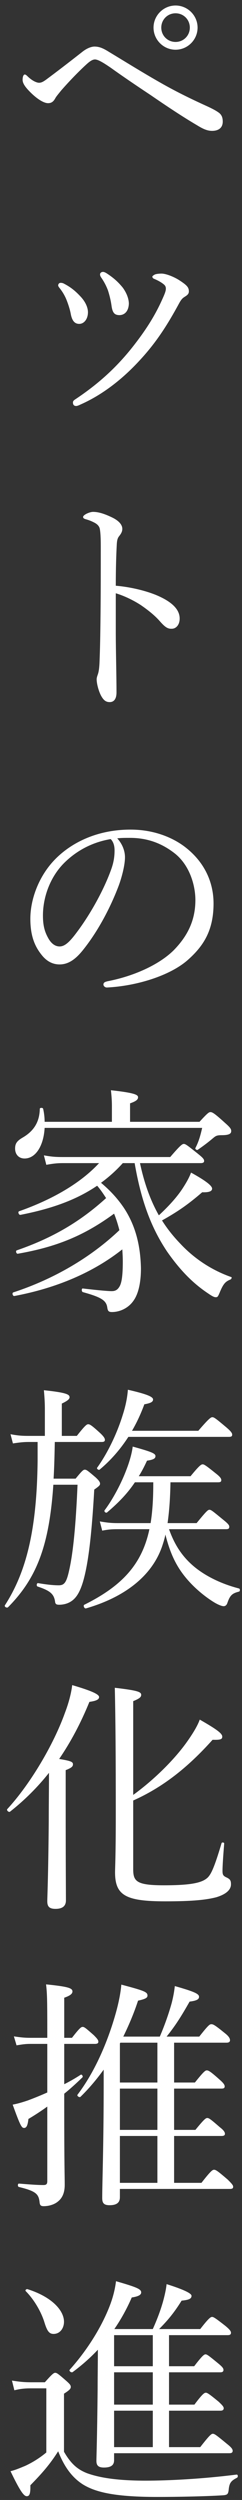 <svg height="319" viewBox="0 0 31 319" width="31" xmlns="http://www.w3.org/2000/svg"><rect x="0" y="0" width="31" height="319" fill="#333333" stroke="none"/><g fill="#fff" fill-rule="evenodd" transform="translate(0 -14)"><path d="m13.188 48.694c.155 0 .341.093.527.217.899.589 1.457 1.116 2.015 1.798.496.682.775 1.426.775 2.046-.031.868-.465 1.426-1.178 1.457-.651 0-.93-.279-1.054-1.302-.093-.62-.248-1.24-.434-1.829-.217-.589-.496-1.116-.837-1.612-.124-.186-.186-.279-.186-.465 0-.155.155-.31.372-.31zm7.502.217c.558 0 1.612.403 2.356.899.899.589 1.147.868 1.147 1.364 0 .31-.155.465-.558.713-.248.155-.403.31-.651.744-1.581 2.914-3.007 5.115-5.115 7.378-2.17 2.356-4.743 4.371-7.564 5.611-.248.124-.434.186-.558.186-.248 0-.403-.155-.403-.434 0-.186.093-.279.279-.403 2.945-1.953 5.239-4.03 7.316-6.634 1.643-2.077 2.883-3.968 3.875-6.2.279-.62.434-.992.434-1.302 0-.279-.124-.434-.279-.558-.341-.279-.806-.527-1.271-.713-.124-.062-.186-.186-.186-.248 0-.093.186-.217.31-.279.186-.093.62-.124.868-.124zm-12.927 1.178c.155 0 .31.031.465.124.961.496 1.55 1.054 2.077 1.612.62.651.961 1.395.961 2.015 0 .868-.496 1.488-1.116 1.488-.496 0-.899-.279-1.085-1.271-.093-.527-.31-1.209-.558-1.829-.217-.527-.496-.992-.837-1.426-.124-.155-.217-.279-.217-.372 0-.217.155-.341.31-.341zm7.068 39.612v5.146c0 1.798.093 5.518.093 7.502 0 .93-.403 1.24-.868 1.24-.372 0-.682-.124-.992-.62-.372-.558-.682-1.674-.682-2.294 0-.279.155-.589.217-.837.031-.155.124-.496.155-1.457.062-1.674.093-3.007.124-5.921.031-3.007.031-5.859.031-8.711 0-1.023-.031-1.953-.155-2.387-.093-.248-.279-.465-.62-.651-.465-.248-.837-.372-1.178-.465-.217-.062-.31-.155-.31-.279s.155-.248.31-.341c.248-.155.682-.31.961-.31.713 0 1.488.248 2.511.744.744.372 1.24.868 1.24 1.426 0 .341-.155.62-.434.961-.155.217-.248.434-.279 1.085-.062 1.178-.124 2.976-.124 5.208 1.55.124 3.534.527 5.146 1.178 2.17.899 3.038 1.922 3.038 3.007 0 .837-.496 1.302-.992 1.302-.527.031-.868-.186-1.55-.961-.651-.744-1.519-1.426-2.418-2.046-1.054-.682-2.201-1.209-3.224-1.519zm.186 31.273c.651.713.992 1.581.992 2.418 0 .992-.403 2.542-.806 3.627-1.116 2.945-2.697 5.828-4.433 8.029-.868 1.116-1.829 2.015-3.131 2.015-.899 0-1.674-.403-2.325-1.24-.868-1.085-1.426-2.418-1.426-4.588 0-2.387.992-5.208 2.914-7.316 2.015-2.201 5.394-4.061 9.92-4.061 3.193 0 5.673 1.147 7.192 2.387 2.418 1.953 3.441 4.495 3.441 7.037 0 3.503-1.333 5.487-3.348 7.254-2.294 1.984-6.541 3.286-10.323 3.472-.217 0-.434-.186-.434-.372 0-.248.155-.341.558-.434 3.224-.62 6.51-2.046 8.432-3.937 1.674-1.705 2.79-3.689 2.79-6.417 0-1.798-.682-4.371-2.604-5.921-1.457-1.147-3.286-2.015-5.766-2.015-.651 0-1.116 0-1.643.062zm-.837.093c-2.759.465-4.712 1.798-5.983 3.069-1.736 1.736-2.697 4.278-2.697 6.696 0 1.333.248 2.108.682 2.883.341.62.837 1.054 1.457 1.054.651 0 1.271-.558 2.17-1.767 1.829-2.418 3.534-5.549 4.433-8.06.372-1.023.434-1.798.434-2.449 0-.744-.248-1.178-.496-1.426zm3.069 41.348h-1.519c-.837.93-1.767 1.767-2.79 2.511 1.147.961 2.108 1.984 2.945 3.224 1.55 2.356 2.108 4.929 2.17 7.688 0 1.86-.341 3.317-.992 4.185-.62.868-1.674 1.395-2.728 1.395-.403 0-.527-.124-.589-.558-.124-.93-.775-1.333-3.131-1.984-.186-.062-.186-.496 0-.465 2.077.248 3.286.341 3.689.341.496 0 .775-.186 1.023-.62.279-.496.403-1.457.403-3.162 0-.527-.031-1.054-.062-1.55-3.689 2.914-8.37 4.929-13.826 5.952-.217.031-.341-.403-.124-.465 5.208-1.705 9.92-4.464 13.578-7.936-.186-.713-.403-1.426-.682-2.108-3.813 2.79-7.347 4.247-12.338 5.115-.186.031-.31-.372-.124-.434 4.588-1.581 8.122-3.658 11.439-6.665-.341-.527-.713-1.085-1.147-1.581-2.604 1.767-5.704 2.914-9.827 3.72-.217.031-.372-.403-.155-.465 4.309-1.519 7.874-3.596 10.23-6.138h-4.65c-.744 0-1.24.062-2.108.217l-.31-1.209c.992.186 1.581.217 2.418.217h13.764c1.302-1.519 1.55-1.674 1.736-1.674.217 0 .434.155 1.829 1.271.62.496.775.682.775.899 0 .186-.124.279-.434.279h-7.781c.496 2.325 1.24 4.588 2.418 6.665 1.24-1.147 2.263-2.263 3.007-3.379.465-.713.868-1.395 1.116-2.077 1.86 1.023 2.697 1.674 2.697 2.046 0 .341-.403.496-1.271.465-1.767 1.519-3.038 2.418-5.146 3.596.682 1.085 1.488 2.077 2.356 2.976 1.86 1.984 4.123 3.41 6.51 4.247.124.031.031.248-.093.31-.682.279-.93.558-1.426 1.767-.186.434-.248.496-.465.496s-.496-.155-.992-.496c-1.86-1.24-3.503-2.852-5.239-5.332-2.015-3.007-3.317-6.417-4.154-11.284zm8.649-4.495h-20.181c-.124 2.232-1.116 3.906-2.573 3.906-.713 0-1.209-.496-1.209-1.271 0-.62.217-.961.961-1.395 1.395-.806 2.17-1.953 2.201-3.658 0-.186.403-.186.434 0 .124.558.186 1.116.186 1.643h8.618v-2.077c0-.496-.031-1.116-.124-1.953 3.1.341 3.472.589 3.472.899 0 .279-.217.496-1.023.775v2.356h8.897c1.023-1.116 1.209-1.24 1.395-1.24.248 0 .527.155 1.891 1.395.713.62.775.806.775 1.023 0 .341-.279.527-1.209.527-.651 0-.775.093-1.147.403-.589.496-1.116.899-1.922 1.457-.124.093-.372-.093-.31-.217.403-.775.62-1.488.868-2.573zm-6.262 45.223h-2.356c-.899 1.333-1.953 2.48-3.565 3.844-.155.124-.434-.124-.31-.279 1.054-1.395 2.139-3.441 2.79-5.177.434-1.116.713-2.17.806-2.945 2.356.651 2.914.868 2.914 1.209 0 .31-.248.465-1.085.589-.341.744-.682 1.395-1.054 1.984h6.634c1.116-1.364 1.364-1.519 1.55-1.519s.434.155 1.705 1.178c.558.434.682.651.682.837s-.093.279-.403.279h-6.107c-.031 1.736-.124 3.472-.372 5.208h3.72c1.24-1.519 1.457-1.705 1.643-1.705.217 0 .434.186 1.798 1.302.62.496.744.682.744.868 0 .217-.093.31-.403.31h-7.316c.682 1.922 1.674 3.565 3.441 4.96 1.426 1.116 3.348 2.046 5.518 2.604.155.031.155.372 0 .403-.868.217-1.147.465-1.488 1.457-.093.279-.279.403-.465.403-.217 0-.651-.155-1.178-.465-1.085-.651-2.356-1.674-3.348-2.79-1.55-1.736-2.325-3.472-2.945-5.89-.093.496-.248.992-.403 1.457-1.302 3.844-4.836 6.541-9.765 7.967-.217.062-.403-.372-.217-.465 4.743-2.356 7.378-5.084 8.339-9.641h-4.092c-.713 0-1.178.031-1.953.186l-.31-1.178c.899.155 1.457.217 2.263.217h4.247c.279-1.736.341-3.472.341-5.208zm-2.728-6.572h8.494c1.364-1.581 1.612-1.736 1.798-1.736.217 0 .434.155 1.798 1.302.62.527.744.744.744.93s-.093.279-.403.279h-12.896c-1.023 1.581-2.263 3.007-3.689 4.185-.124.093-.403-.124-.31-.248 1.364-1.891 2.573-4.433 3.286-6.758.372-1.147.589-2.263.651-3.193 2.449.558 3.224.899 3.224 1.24 0 .31-.279.465-1.116.62-.434 1.178-.961 2.325-1.581 3.379zm-6.975 6.882h-3.1c-.527 7.75-2.108 11.904-5.797 15.624-.155.155-.527-.062-.403-.248 2.728-4.216 4.092-9.61 4.185-18.445v-2.387h-1.147c-.682 0-1.178.062-2.015.186l-.31-1.178c.961.186 1.519.217 2.325.217h2.077v-3.379c0-.713-.031-1.395-.124-2.449 2.976.31 3.286.558 3.286.899 0 .217-.217.434-.992.806v4.123h1.922c1.054-1.333 1.271-1.488 1.457-1.488.217 0 .465.155 1.519 1.116.465.434.62.682.62.868s-.093.279-.403.279h-6.014c-.031 1.55-.062 3.131-.155 4.681h2.821c.837-1.023.992-1.147 1.178-1.147.217 0 .372.124 1.395.992.465.434.558.62.558.806s-.124.31-.744.744c-.372 6.634-.868 9.796-1.426 11.718-.434 1.457-.93 2.17-1.581 2.573-.434.279-.992.403-1.488.403-.372 0-.496-.093-.527-.434-.155-.961-.651-1.364-2.232-1.891-.186-.062-.124-.465.062-.434 1.457.248 2.201.279 2.635.279.713 0 .992-.341 1.333-1.86.527-2.294.868-5.859 1.085-10.974zm-1.519 36.419v4.588c0 7.502.031 10.974.031 12.028 0 .744-.465 1.085-1.333 1.085-.775 0-1.054-.279-1.054-.961 0-.651.124-2.852.186-10.168 0-2.077.031-4.185.031-6.231-1.457 1.829-3.1 3.472-4.991 4.96-.155.124-.496-.186-.341-.341 2.945-3.193 5.921-8.215 7.378-12.276.496-1.302.806-2.511.93-3.534 2.325.682 3.441 1.147 3.441 1.519 0 .31-.341.496-1.24.62-1.116 2.728-2.387 5.115-3.875 7.285 1.519.248 1.767.372 1.767.682 0 .248-.124.434-.93.744zm8.649 3.875v8.773c0 1.55.434 2.046 3.937 2.046 3.596 0 4.96-.341 5.642-1.023.403-.434.806-1.209 1.736-4.34.031-.155.341-.124.341.031-.155 1.891-.217 2.976-.217 3.472 0 .465.062.62.403.806.558.248.682.403.682.93 0 .713-.651 1.271-1.86 1.643-1.302.341-3.069.527-6.541.527-5.084 0-6.448-.744-6.448-3.72 0-.527.093-1.922.093-7.316 0-7.533-.031-12.09-.124-16.213 2.945.341 3.379.527 3.379.899 0 .279-.186.465-1.023.806v11.966c2.697-1.953 5.332-4.557 6.944-6.851.744-1.054 1.302-1.984 1.581-2.759 2.17 1.24 2.883 1.767 2.883 2.17 0 .341-.217.434-1.24.403-3.224 3.596-6.417 6.076-10.168 7.75zm-1.705 49.563v1.054c0 .713-.434 1.023-1.333 1.023-.713 0-.93-.279-.93-.899 0-2.17.186-6.417.186-14.756v-1.643c-.899 1.24-1.891 2.418-2.976 3.472-.124.124-.496-.124-.372-.279 2.201-2.883 3.875-6.727 4.929-10.509.341-1.24.589-2.449.682-3.534 2.914.775 3.348.93 3.348 1.395 0 .279-.217.434-1.209.651-.527 1.612-1.178 3.131-1.891 4.588h4.681c.651-1.519 1.147-2.945 1.519-4.278.217-.837.341-1.581.403-2.17 2.511.713 3.1.992 3.1 1.364 0 .31-.248.496-1.209.62-1.147 2.015-1.829 3.069-2.945 4.464h4.185c1.178-1.488 1.333-1.581 1.55-1.581s.403.062 1.736 1.147c.558.434.651.713.651.899s-.124.31-.434.31h-6.727v5.084h2.666c1.116-1.395 1.333-1.55 1.519-1.55.217 0 .465.124 1.674 1.209.496.434.62.651.62.837s-.093.279-.403.279h-6.076v5.27h2.728c1.116-1.364 1.333-1.519 1.519-1.519.217 0 .434.155 1.612 1.178.527.403.651.651.651.837s-.124.279-.434.279h-6.076v5.983h3.503c1.209-1.55 1.426-1.674 1.612-1.674.217 0 .434.124 1.767 1.271.527.527.682.713.682.899s-.093.279-.403.279zm0-.775h4.805v-5.983h-4.805zm0-6.758h4.805v-5.27h-4.805zm0-6.045h4.805v-5.084h-4.743l-.062.093zm-7.13 1.426v1.55c0 7.781.062 8.835.062 10.075 0 1.023-.31 1.674-.837 2.108-.465.403-1.178.62-1.86.62-.372 0-.496-.124-.527-.558-.124-.992-.465-1.364-2.635-1.891-.186-.031-.186-.434 0-.434 1.519.124 2.387.186 3.131.186.372 0 .496-.124.496-.496v-9.517c-.775.558-1.581 1.085-2.418 1.581-.093.837-.248 1.147-.558 1.147s-.496-.31-1.457-2.976c.651-.124 1.178-.279 1.922-.527.837-.31 1.674-.651 2.511-1.023v-6.2h-2.201c-.558 0-1.023.062-1.736.186l-.341-1.147c.806.124 1.333.186 2.077.186h2.201v-.961c0-4.092-.031-4.743-.155-5.859 2.759.279 3.379.465 3.379.899 0 .279-.248.527-1.054.806v5.115h.992c.961-1.24 1.178-1.395 1.364-1.395.217 0 .403.155 1.426 1.054.403.403.589.62.589.837 0 .186-.124.279-.434.279h-3.937v5.146c.682-.341 1.395-.744 2.108-1.209.155-.093.341.217.217.341-.806.775-1.55 1.457-2.325 2.077zm6.386 45.874v.899c0 .651-.434.93-1.302.93-.682 0-.961-.248-.961-.837 0-.62.093-2.697.155-9.145 0-1.767.031-3.41.031-5.053-.961 1.023-2.015 1.953-3.224 2.852-.186.124-.527-.155-.372-.31 2.232-2.48 4.092-5.456 5.146-8.215.403-1.054.651-2.077.775-3.069 2.573.744 3.224.992 3.224 1.426 0 .341-.403.527-1.209.651-.651 1.488-1.395 2.821-2.232 4.03h4.929c.589-1.302 1.023-2.48 1.333-3.596.217-.806.372-1.519.434-2.139 2.17.682 3.193 1.178 3.193 1.488 0 .372-.31.527-1.271.62-.961 1.55-1.798 2.542-2.883 3.627h5.27c1.085-1.395 1.333-1.55 1.519-1.55s.434.155 1.705 1.147c.558.465.713.682.713.868 0 .217-.124.31-.403.31h-7.533v3.968h3.224c1.023-1.333 1.271-1.519 1.457-1.519s.434.186 1.643 1.178c.527.434.651.62.651.806s-.093.31-.403.31h-6.572v4.123h3.255c1.023-1.364 1.271-1.519 1.457-1.519s.434.155 1.643 1.147c.496.465.651.651.651.837s-.124.31-.403.31h-6.603v4.65h3.999c1.209-1.55 1.426-1.705 1.612-1.705.217 0 .434.155 1.829 1.302.589.465.713.682.713.868s-.093.31-.403.31zm0-.775h4.96v-4.65h-4.96zm0-5.425h4.96v-4.123h-4.96zm4.96-8.866h-4.96v3.968h4.96zm-12.71-.155c-.527 0-.806-.31-1.147-1.395-.372-1.271-1.271-2.914-2.418-4.061-.124-.124.093-.31.248-.248 3.131.992 4.65 2.728 4.65 4.154 0 .806-.496 1.55-1.333 1.55zm1.333 7.626v7.409c.93 1.612 1.798 2.294 3.007 2.759 1.426.496 3.534.93 7.471.93 2.883 0 7.223-.217 11.625-.775.186-.031.217.31.062.403-.744.372-.961.651-1.054 1.395-.062.682-.155.775-.651.837-2.325.155-6.169.217-8.494.217-5.27 0-7.843-.558-9.517-1.581-1.333-.837-2.387-2.17-3.193-4.247-1.085 1.705-2.077 2.821-3.565 4.34.031 1.116-.124 1.395-.465 1.395-.372 0-.868-.682-2.077-3.193.651-.155 1.209-.403 1.891-.682.868-.403 1.798-.961 2.697-1.705v-8.184h-1.984c-.806 0-1.364.062-2.108.248l-.31-1.24c.93.155 1.581.217 2.418.217h1.798c.961-1.085 1.147-1.209 1.333-1.209s.372.124 1.364.992c.496.434.62.589.62.806s-.093.372-.868.868z"/><path d="m26.549 27.568c.806.372 1.178.589 1.519.837.341.279.465.62.465 1.116 0 .775-.527 1.178-1.364 1.178-.589 0-1.116-.217-1.922-.713-1.798-1.054-3.813-2.387-5.983-3.875-1.829-1.209-3.658-2.449-5.084-3.472-.775-.527-1.581-1.054-2.015-1.054-.372 0-.775.341-1.085.62-.651.589-1.891 1.798-3.224 3.317-.248.31-.62.744-.744.961-.248.465-.496.682-.961.682-.496 0-1.333-.465-2.263-1.395-.558-.558-.992-1.085-.992-1.581s.155-.682.279-.682c.093 0 .217.093.31.186.62.62 1.209.868 1.519.868s.558-.155.868-.372c1.302-.961 2.883-2.17 4.743-3.627.527-.403 1.085-.62 1.488-.62.62 0 1.116.217 1.86.682 1.86 1.116 4.247 2.604 6.603 3.937 2.232 1.271 4.278 2.232 5.983 3.007zm-4.061-12.865c1.55 0 2.821 1.271 2.821 2.821s-1.271 2.821-2.821 2.821-2.821-1.271-2.821-2.821 1.271-2.821 2.821-2.821zm0 .992c-1.023 0-1.829.806-1.829 1.829s.806 1.829 1.829 1.829 1.829-.806 1.829-1.829-.806-1.829-1.829-1.829z"/></g></svg>